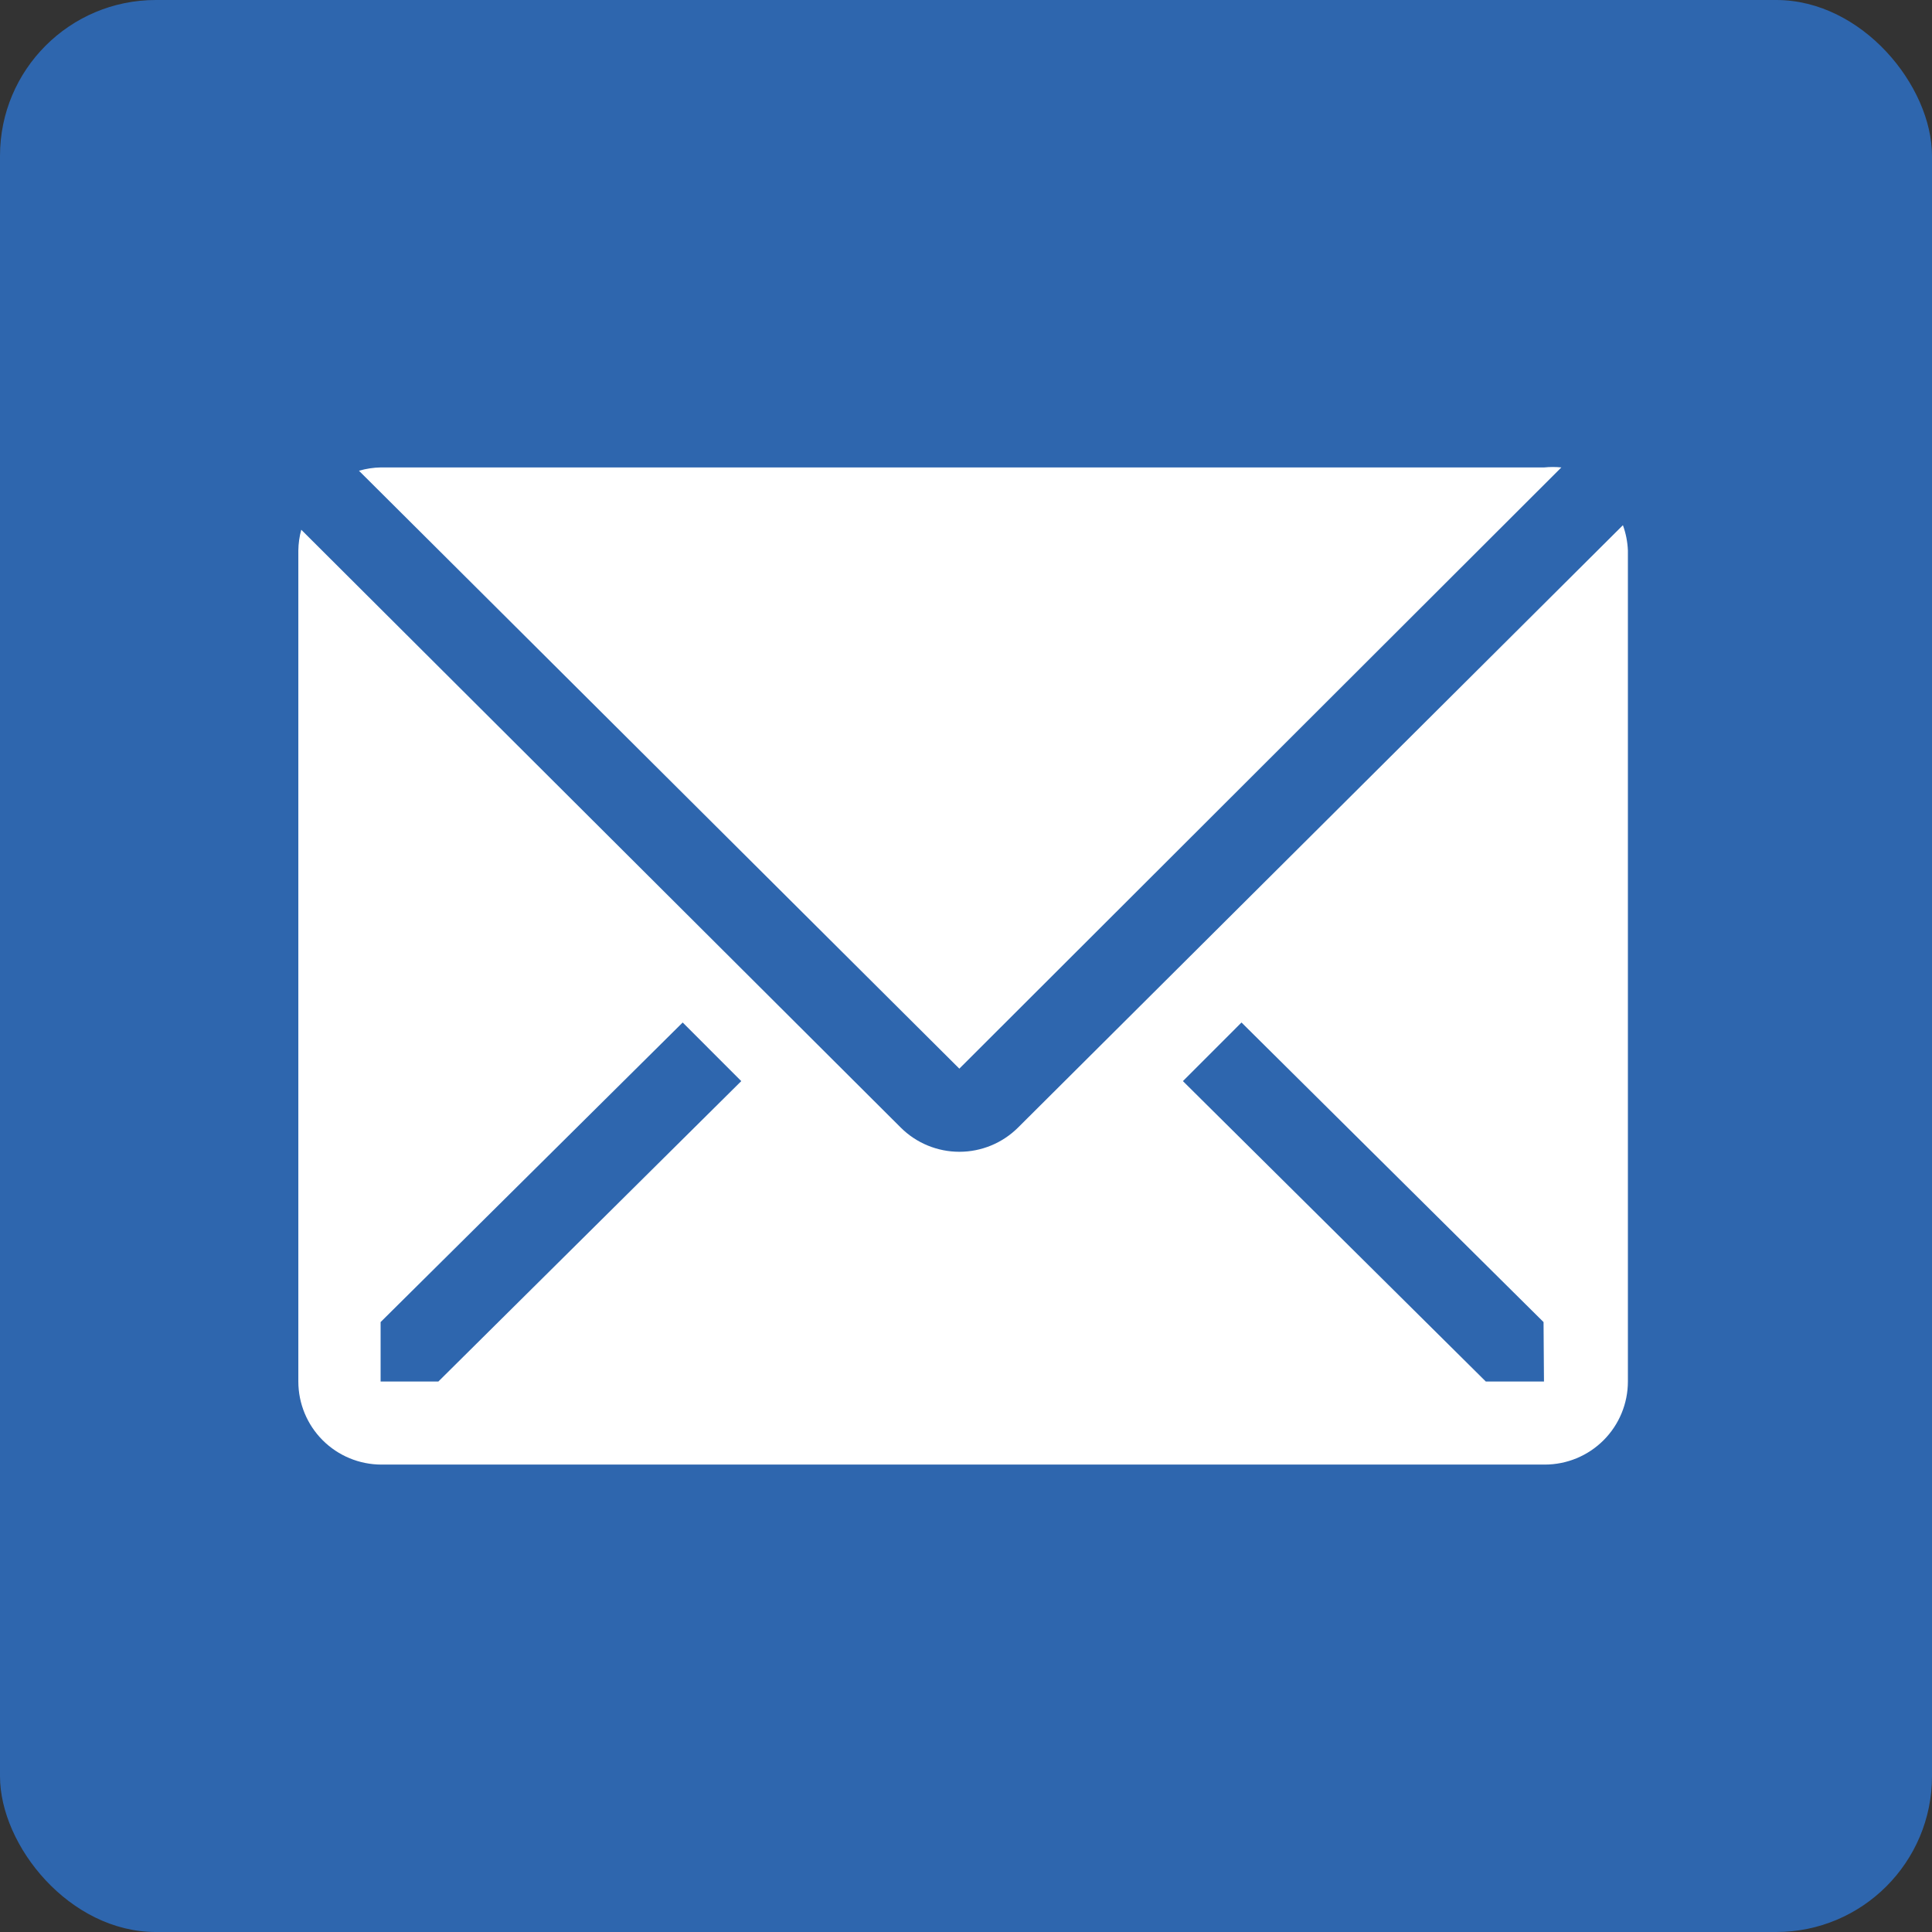 <svg width="62" height="62" viewBox="0 0 62 62" fill="none" xmlns="http://www.w3.org/2000/svg">
<rect x="0" y="0" width="62" height="62" fill="#333333" stroke="none"/>
<rect width="62" height="62" rx="5" fill="#2E66AE"/>
<g clip-path="url(#clip0_7_17)">
<path d="M50.106 15C49.925 14.982 49.741 14.982 49.559 15H12.226C11.987 15.004 11.749 15.04 11.52 15.107L30.786 34.294L50.106 15Z" fill="white"/>
<path d="M52.081 16.854L32.668 36.187C32.168 36.684 31.492 36.962 30.788 36.962C30.083 36.962 29.407 36.684 28.908 36.187L9.668 17C9.608 17.218 9.577 17.442 9.574 17.667V44.334C9.574 45.041 9.855 45.719 10.355 46.219C10.855 46.719 11.534 47 12.241 47H49.574C50.282 47 50.96 46.719 51.46 46.219C51.96 45.719 52.241 45.041 52.241 44.334V17.667C52.23 17.389 52.176 17.115 52.081 16.854ZM14.068 44.334H12.214V42.427L21.908 32.813L23.788 34.694L14.068 44.334ZM49.548 44.334H47.681L37.961 34.694L39.841 32.813L49.534 42.427L49.548 44.334Z" fill="white"/>
</g>
<defs>
<clipPath id="clip0_7_17">
<rect width="48" height="48" fill="white" transform="translate(7 7)"/>
</clipPath>
</defs>
</svg>
